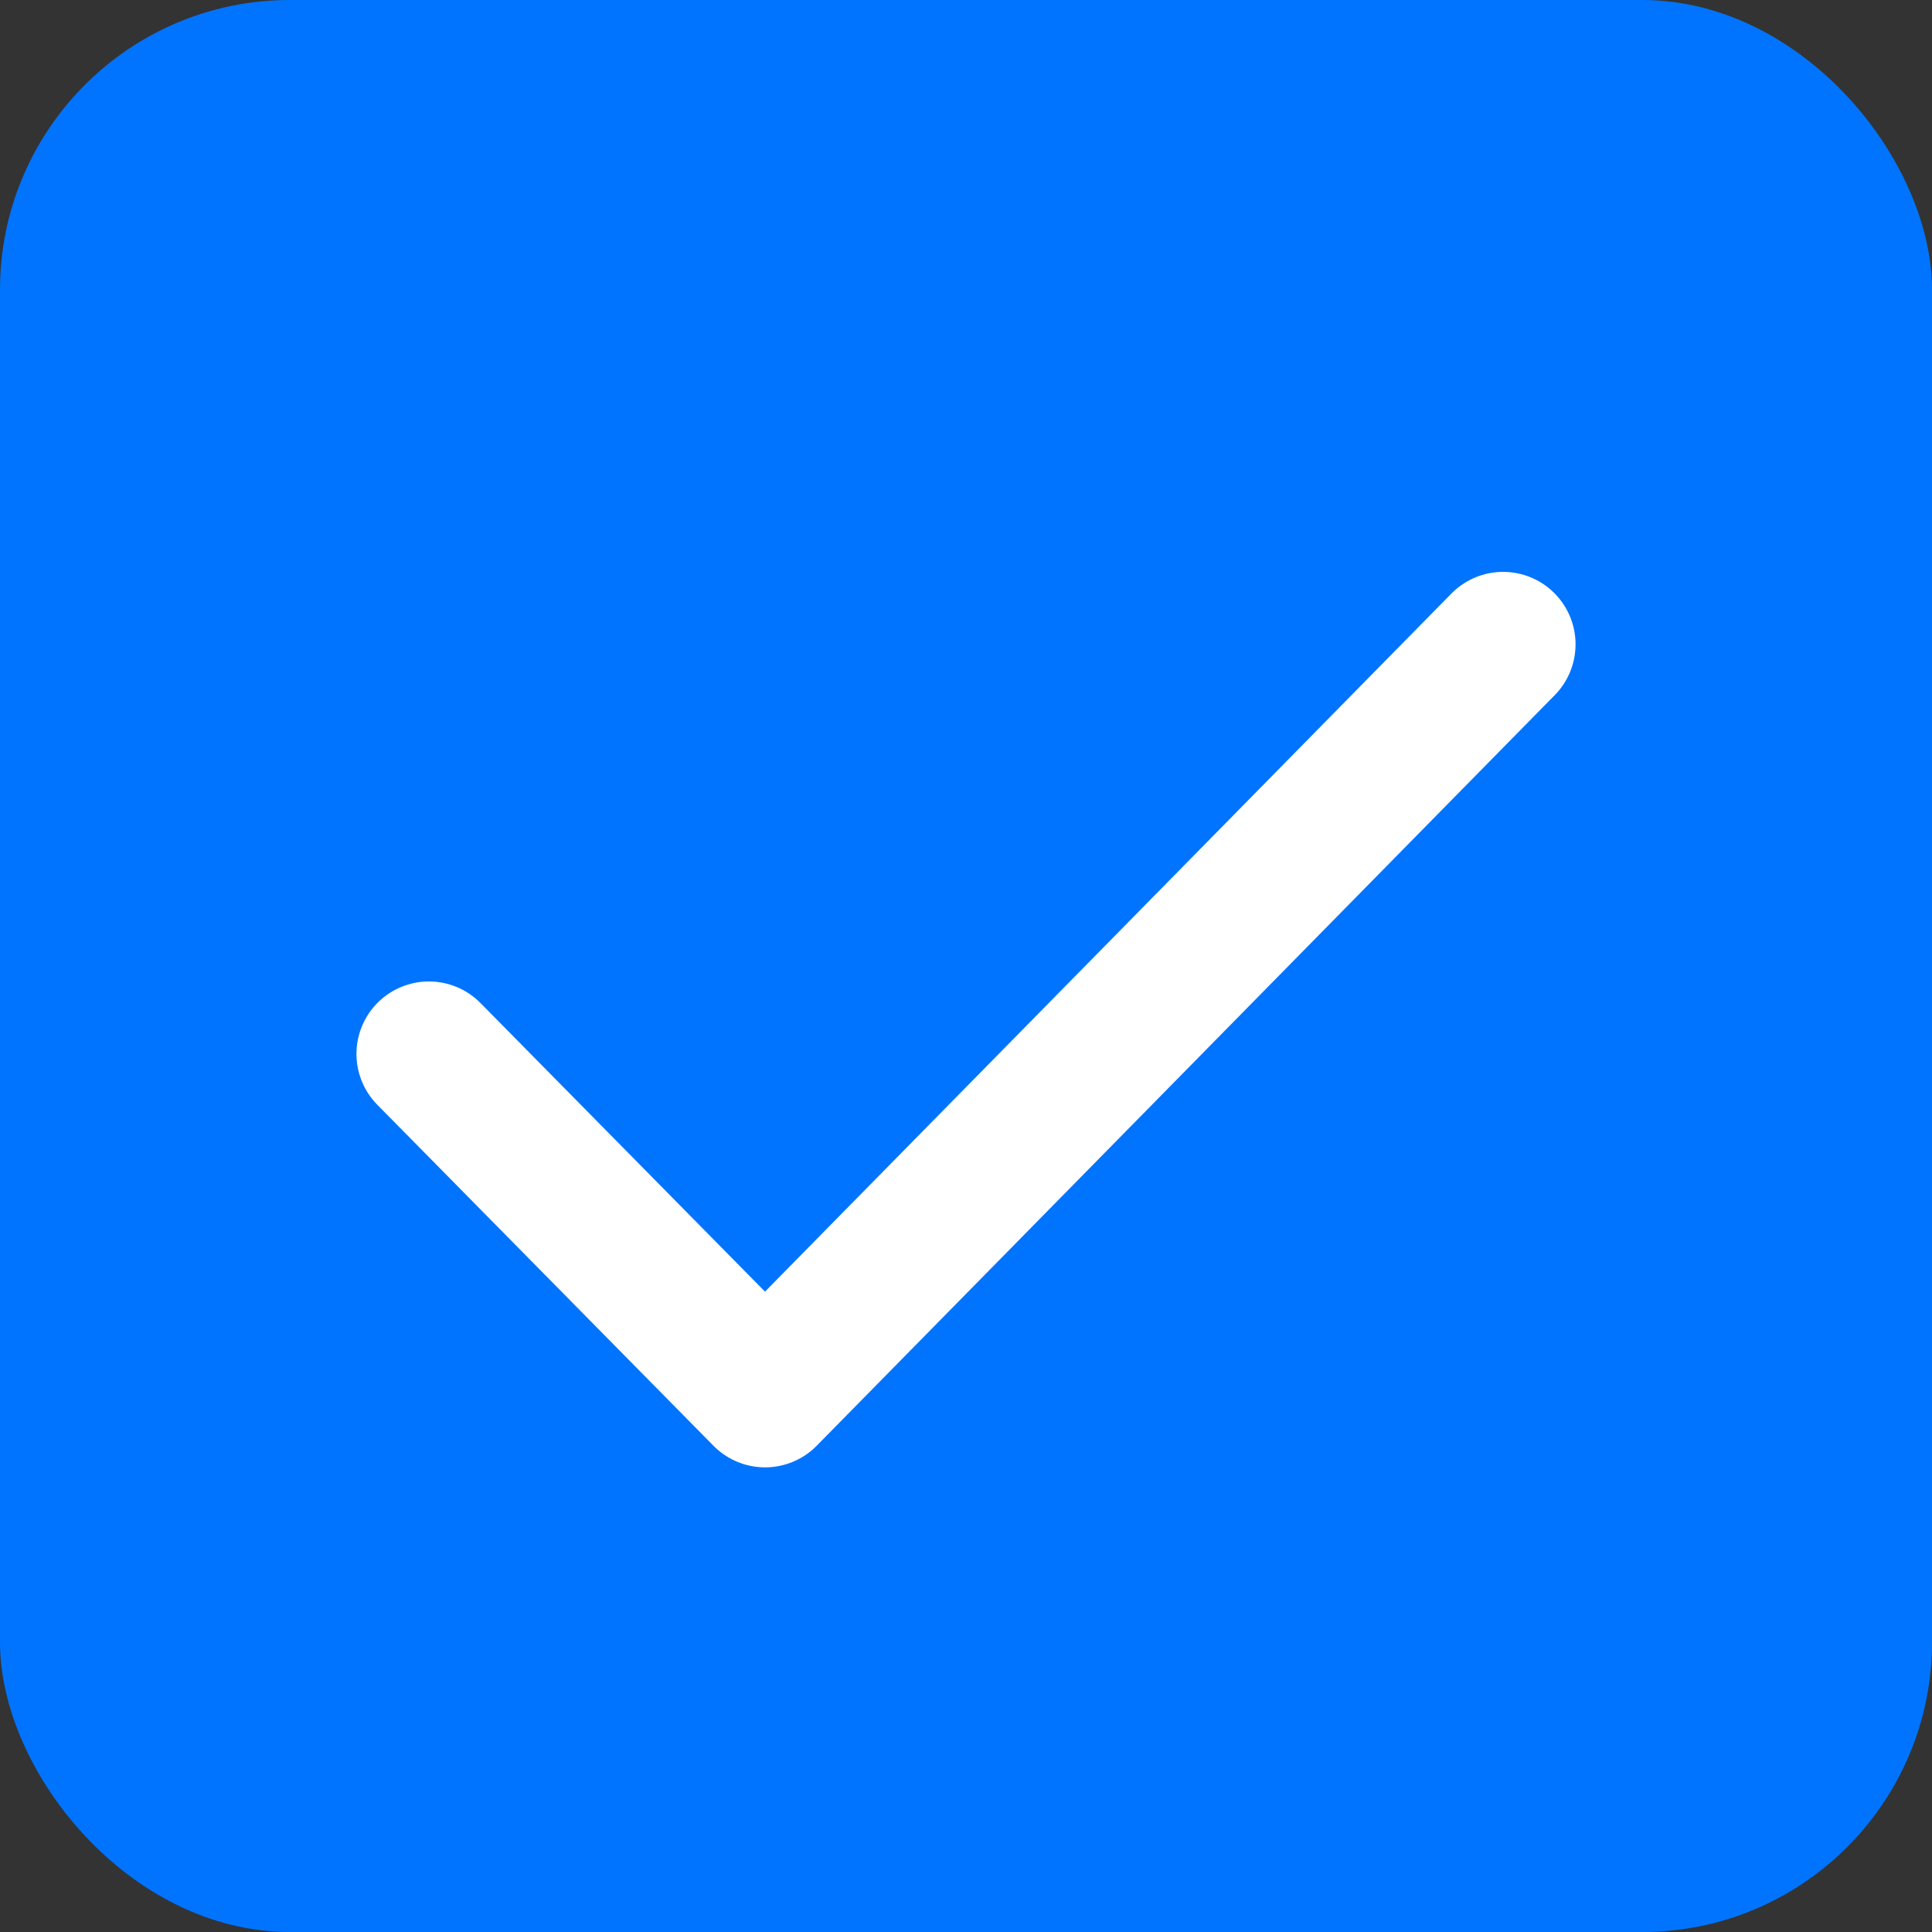 <svg width="20" height="20" viewBox="0 0 20 20" fill="none" xmlns="http://www.w3.org/2000/svg">
<rect x="0" y="0" width="20" height="20" fill="#333333" stroke="none"/>
<rect width="20" height="20" rx="3" fill="#0074ff"/>
<path d="M15.56 6.67L7.92 14.44L4.44 10.91" stroke="white" stroke-width="1.5" stroke-linecap="round" stroke-linejoin="round"/>
</svg>

